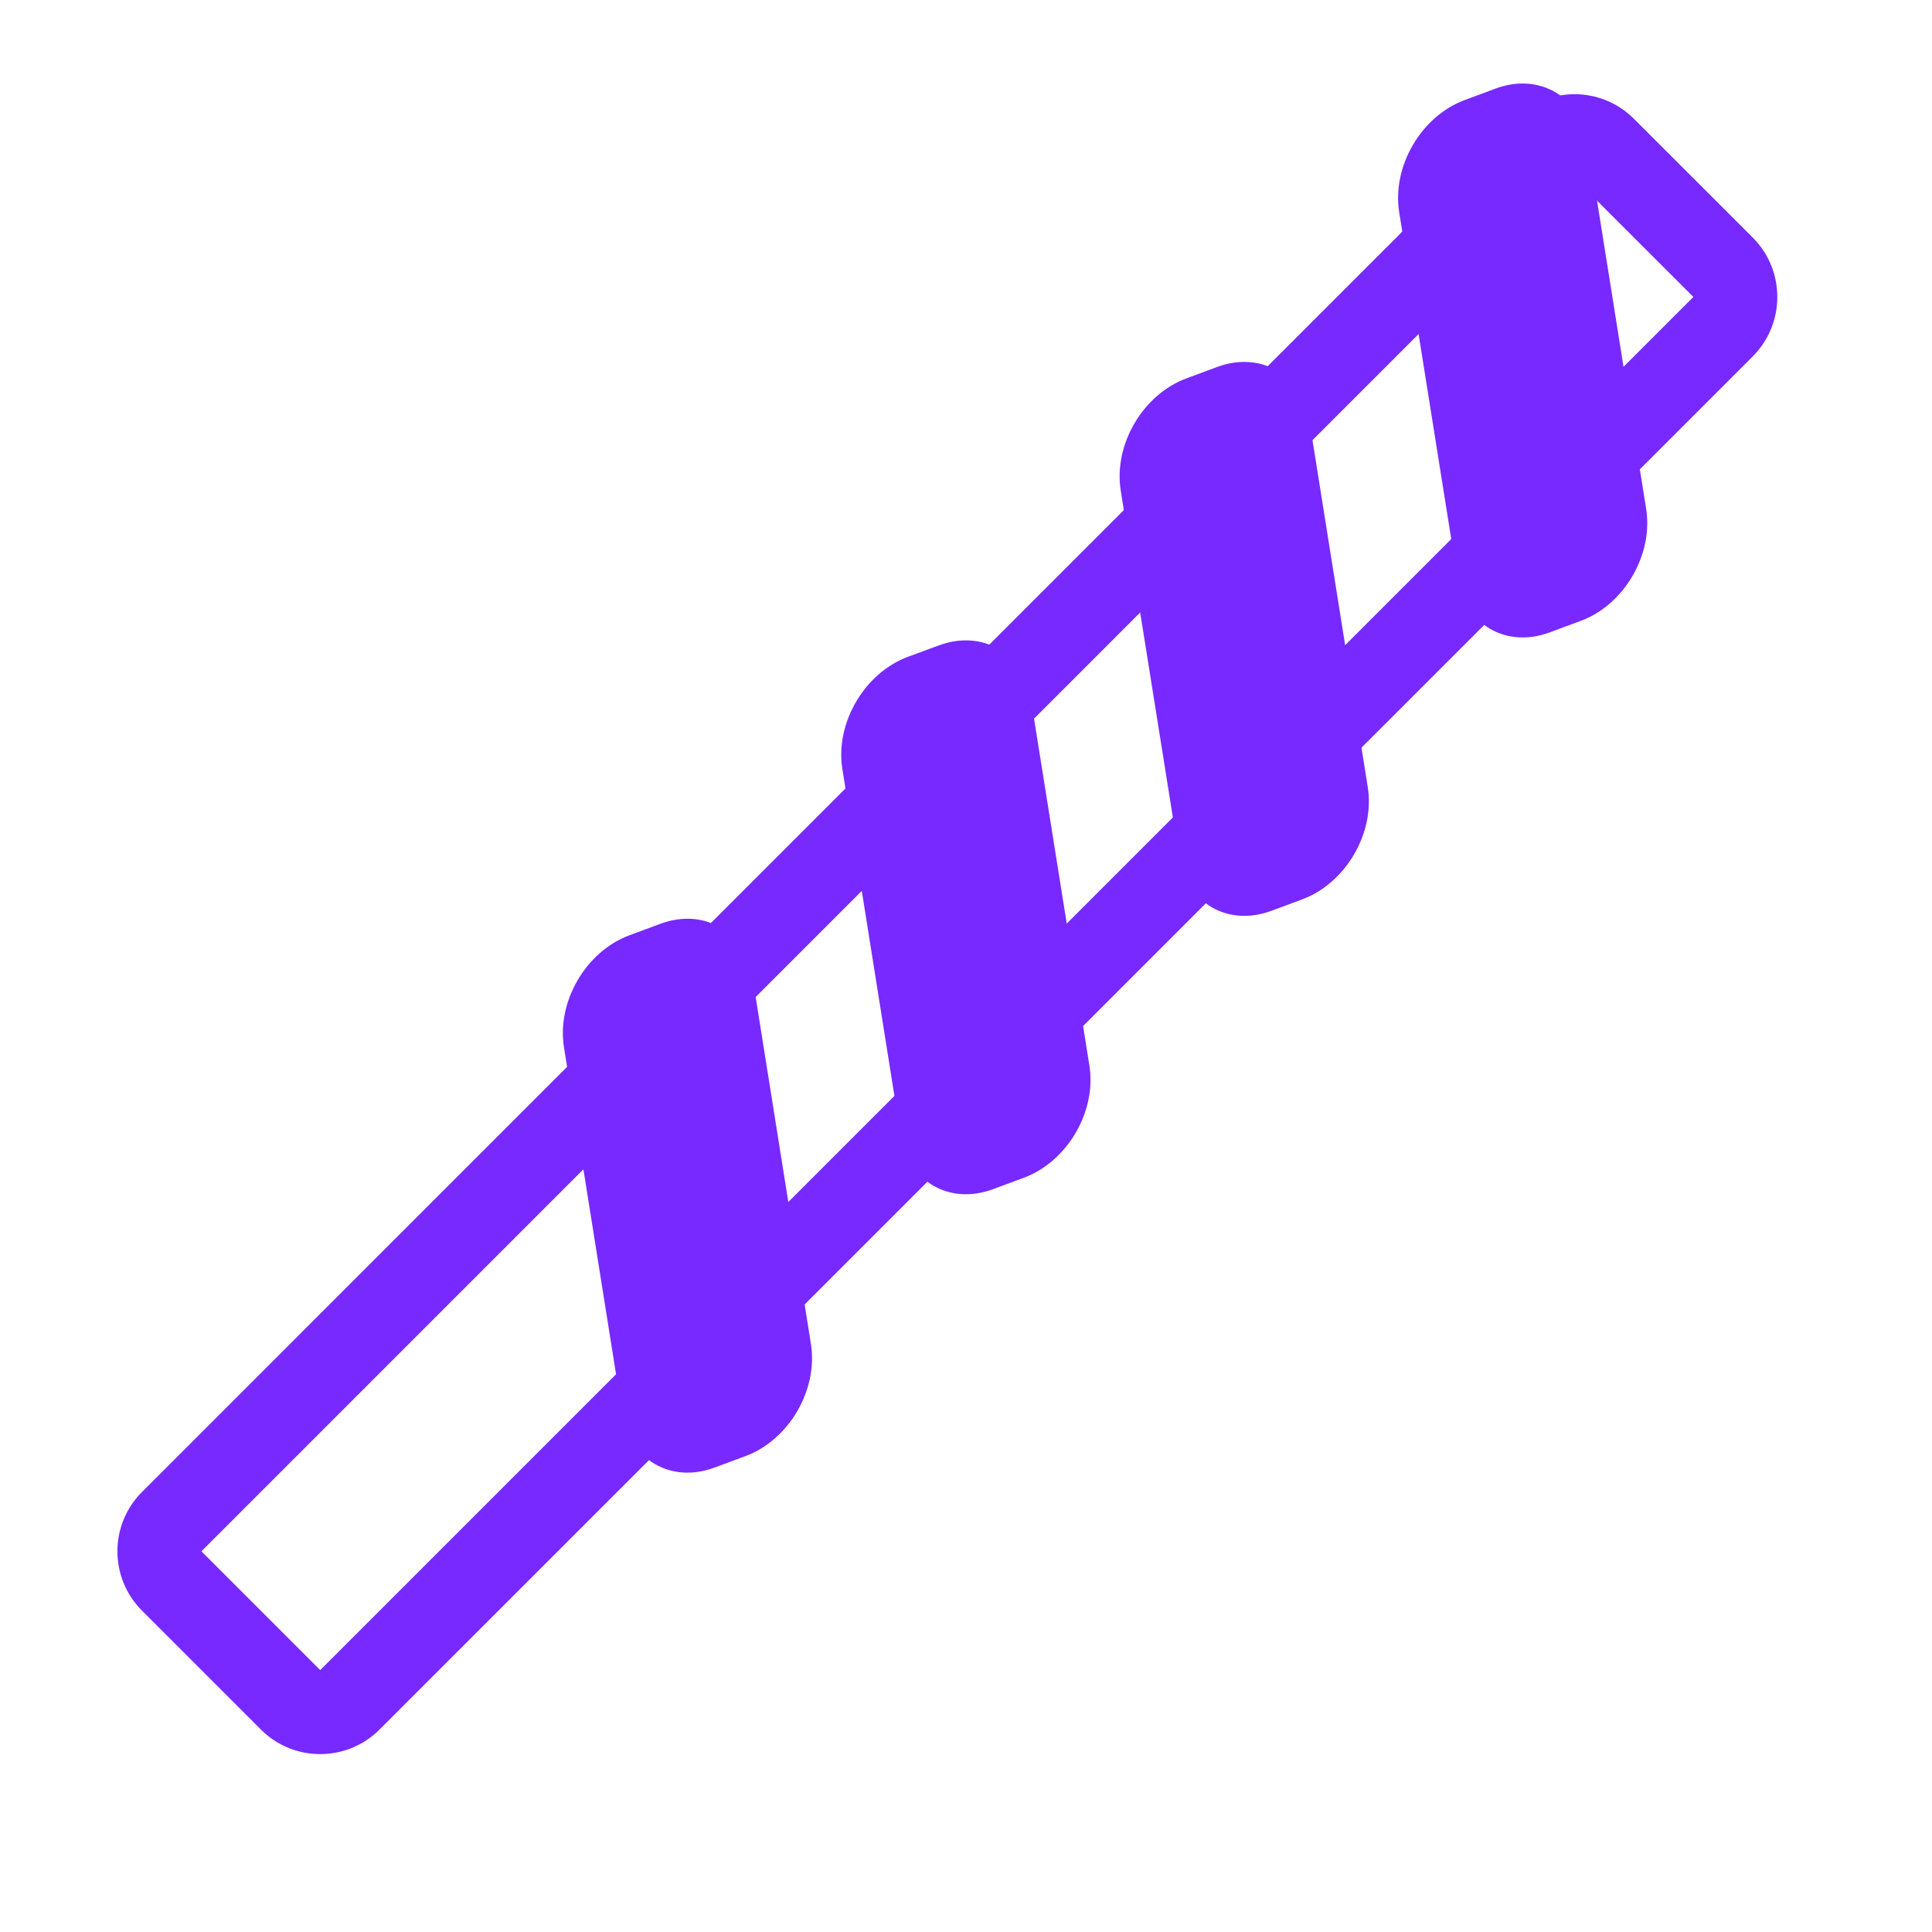 <svg width="23" height="23" viewBox="0 0 23 23" fill="none" xmlns="http://www.w3.org/2000/svg">
<path fill-rule="evenodd" clip-rule="evenodd" d="M20.159 3.535L18.744 2.121L2.398 18.468L3.812 19.882L20.159 3.535ZM19.451 1.414C19.061 1.024 18.428 1.024 18.037 1.414L1.691 17.761C1.3 18.151 1.3 18.784 1.691 19.175L3.105 20.589C3.495 20.98 4.129 20.98 4.519 20.589L20.866 4.243C21.256 3.852 21.256 3.219 20.866 2.828L19.451 1.414Z" fill="#7829FF"/>
<path fill-rule="evenodd" clip-rule="evenodd" d="M18.902 1.695C18.815 1.149 18.324 0.862 17.806 1.054L17.437 1.191C16.919 1.383 16.57 1.98 16.657 2.526L17.352 6.889C17.439 7.434 17.929 7.721 18.447 7.529L18.817 7.392C19.335 7.201 19.684 6.603 19.597 6.058L18.902 1.695Z" fill="#7829FF"/>
<path fill-rule="evenodd" clip-rule="evenodd" d="M15.588 5.009C15.501 4.463 15.01 4.177 14.492 4.368L14.123 4.505C13.605 4.697 13.255 5.294 13.342 5.84L14.038 10.203C14.125 10.748 14.615 11.035 15.133 10.844L15.502 10.707C16.02 10.515 16.37 9.917 16.283 9.372L15.588 5.009Z" fill="#7829FF"/>
<path fill-rule="evenodd" clip-rule="evenodd" d="M12.273 8.323C12.186 7.778 11.696 7.491 11.178 7.683L10.809 7.819C10.291 8.011 9.941 8.609 10.028 9.154L10.723 13.517C10.81 14.063 11.301 14.349 11.819 14.158L12.188 14.021C12.706 13.829 13.056 13.232 12.969 12.686L12.273 8.323Z" fill="#7829FF"/>
<path fill-rule="evenodd" clip-rule="evenodd" d="M8.959 11.637C8.872 11.092 8.382 10.805 7.864 10.997L7.494 11.134C6.976 11.325 6.627 11.923 6.714 12.468L7.409 16.831C7.496 17.377 7.987 17.664 8.504 17.472L8.874 17.335C9.392 17.143 9.741 16.546 9.654 16L8.959 11.637Z" fill="#7829FF"/>
</svg>
